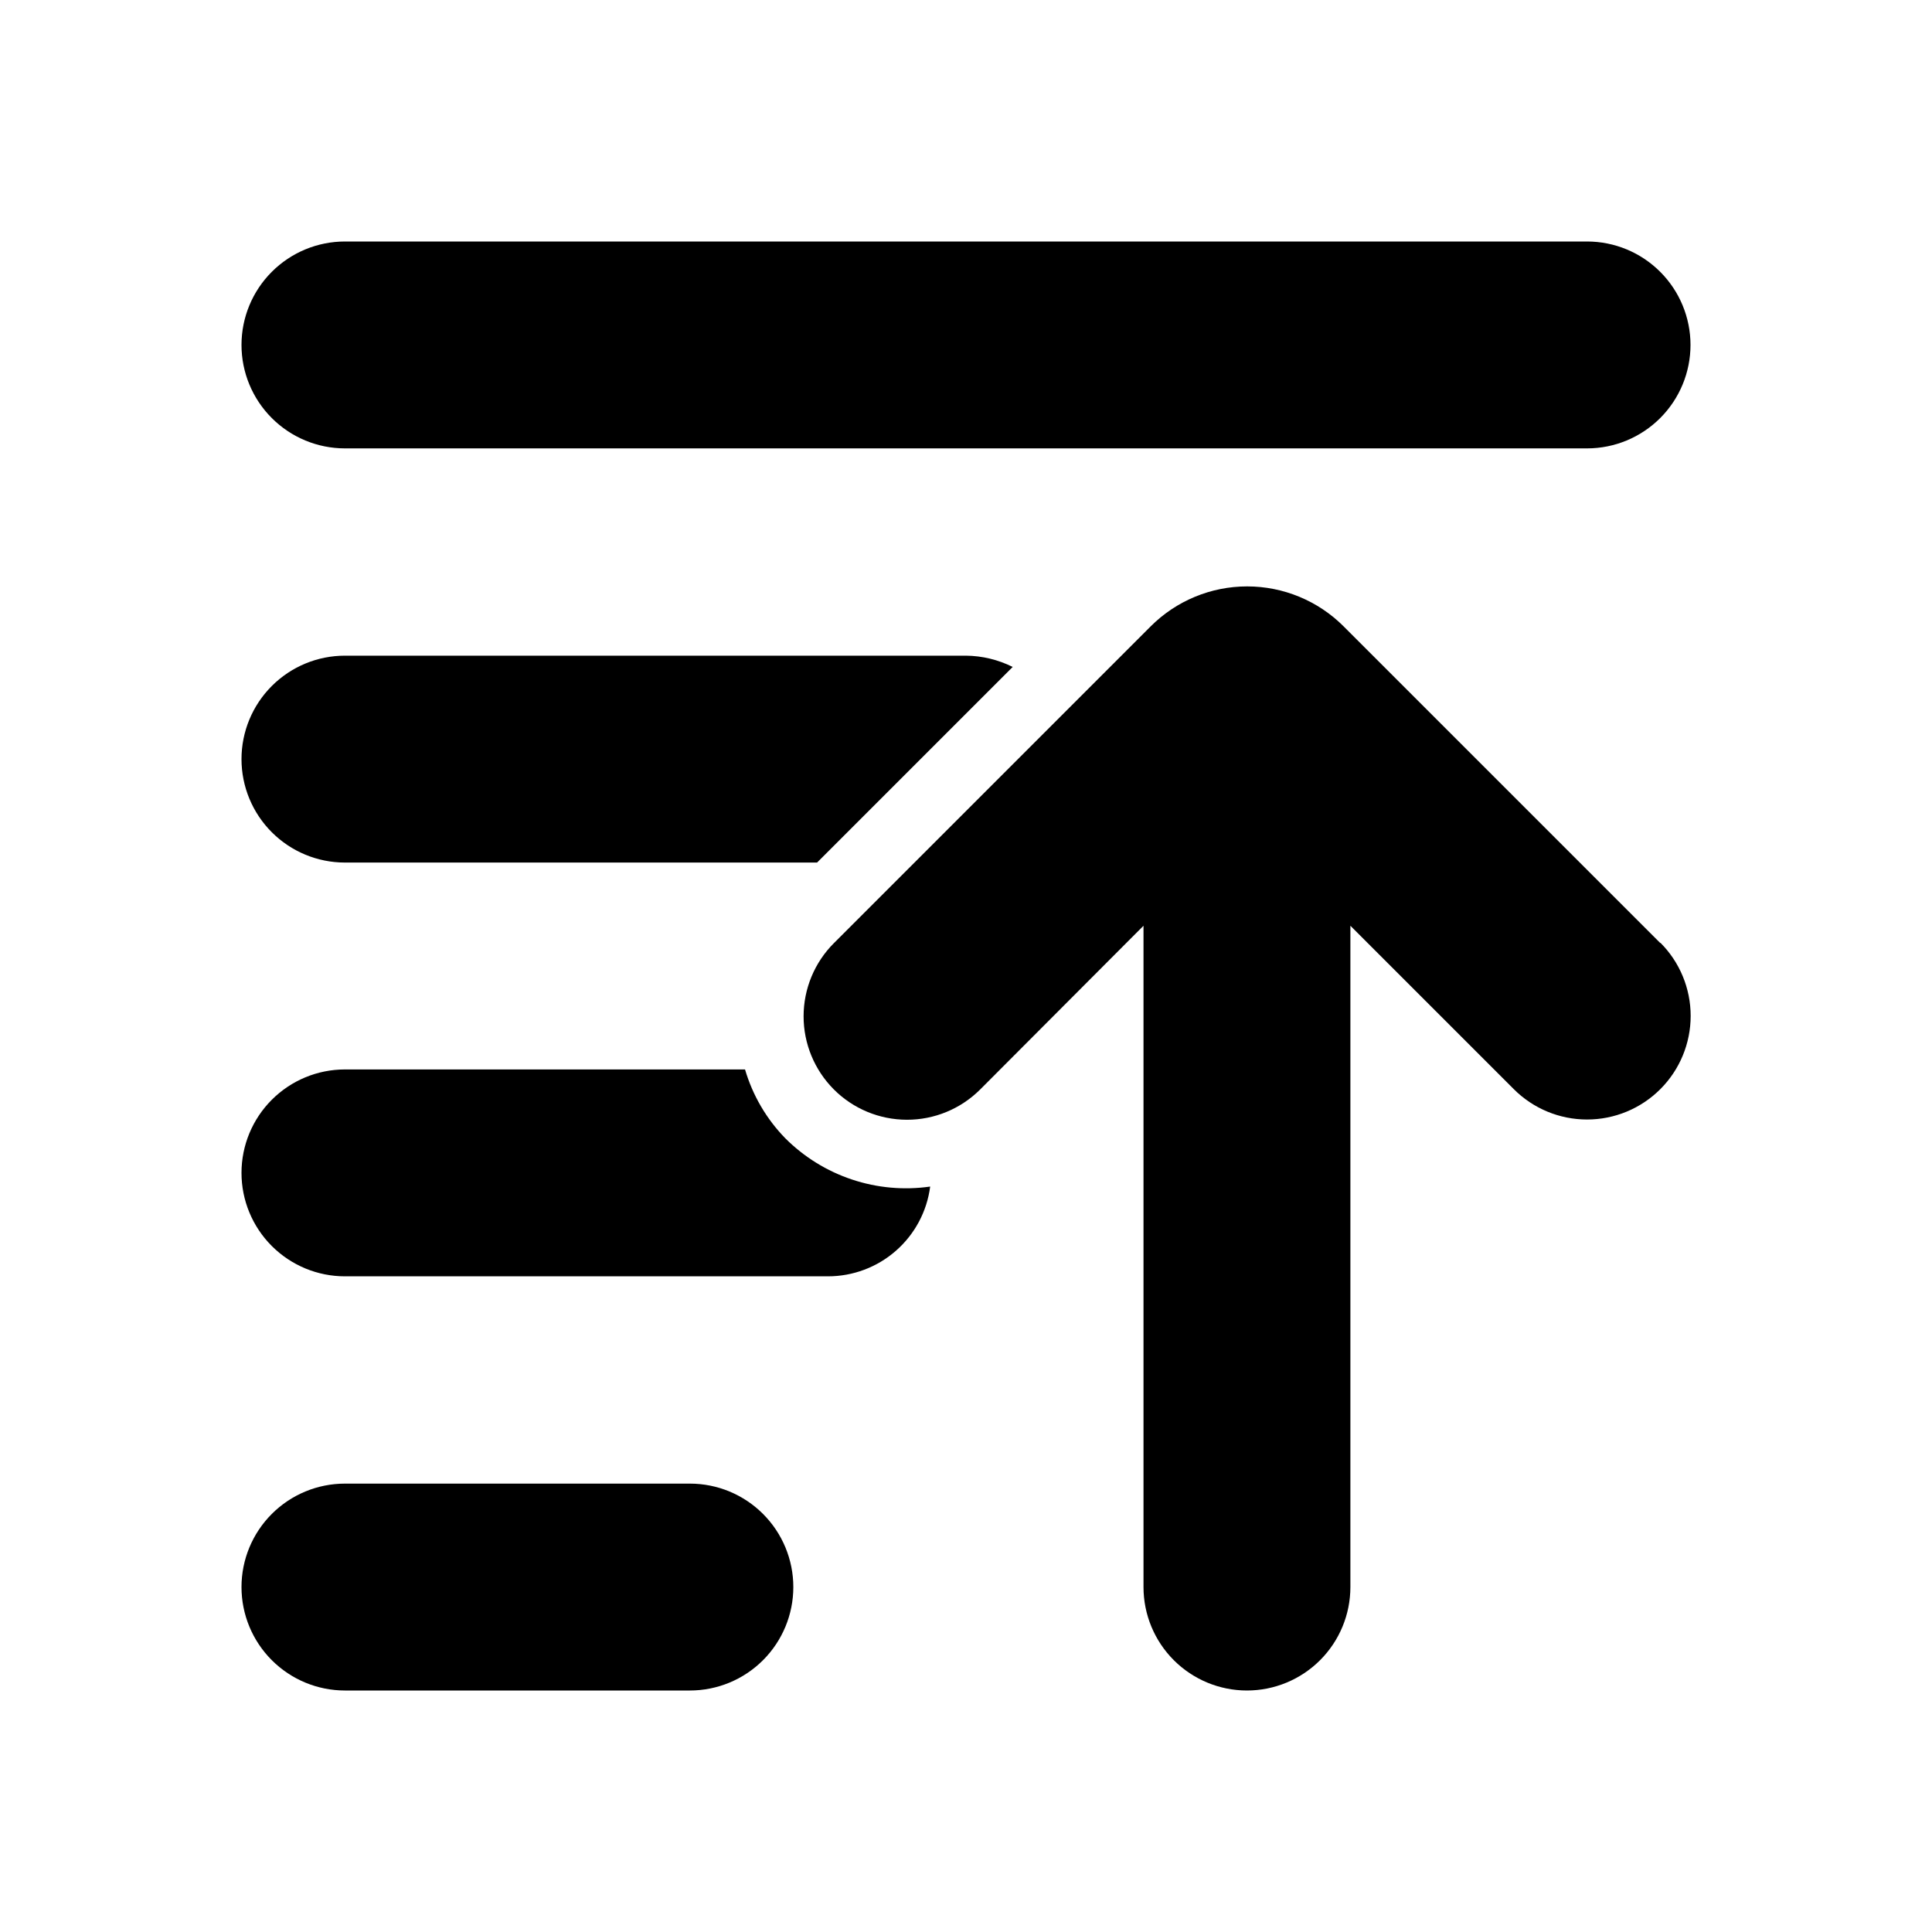 <svg width="48" height="48" viewBox="0 0 48 48" fill="none" xmlns="http://www.w3.org/2000/svg">
<path d="M39.43 11.14H8.57C7.888 11.14 7.235 10.869 6.753 10.387C6.271 9.905 6 9.252 6 8.57C6 7.888 6.271 7.235 6.753 6.753C7.235 6.271 7.888 6 8.57 6H39.43C40.112 6 40.765 6.271 41.247 6.753C41.729 7.235 42 7.888 42 8.57C42 9.252 41.729 9.905 41.247 10.387C40.765 10.869 40.112 11.14 39.43 11.14Z" fill="black"/>
<path d="M17.14 42H8.57C7.888 42 7.235 41.729 6.753 41.247C6.271 40.765 6 40.112 6 39.43C6 38.748 6.271 38.095 6.753 37.613C7.235 37.131 7.888 36.86 8.57 36.86H17.14C17.822 36.86 18.475 37.131 18.957 37.613C19.439 38.095 19.71 38.748 19.71 39.43C19.71 40.112 19.439 40.765 18.957 41.247C18.475 41.729 17.822 42 17.14 42Z" fill="black"/>
<path d="M19.51 28.28C19.042 27.8 18.699 27.213 18.51 26.57H8.57C7.888 26.57 7.235 26.841 6.753 27.323C6.271 27.805 6 28.458 6 29.14C6 29.822 6.271 30.475 6.753 30.957C7.235 31.439 7.888 31.71 8.57 31.71H20.57C21.192 31.71 21.793 31.484 22.26 31.074C22.728 30.663 23.03 30.097 23.11 29.48C22.458 29.573 21.793 29.514 21.168 29.305C20.543 29.097 19.976 28.746 19.51 28.28Z" fill="black"/>
<path d="M25.16 16.57C24.8 16.39 24.403 16.294 24 16.29H8.57C7.888 16.29 7.235 16.561 6.753 17.043C6.271 17.525 6 18.178 6 18.86C6 19.542 6.271 20.195 6.753 20.677C7.235 21.159 7.888 21.43 8.57 21.43H20.3L25.16 16.57Z" fill="black"/>
<path d="M41.25 23.43L33.38 15.56C32.744 14.925 31.883 14.569 30.985 14.569C30.087 14.569 29.226 14.925 28.59 15.56L20.72 23.43C20.237 23.911 19.966 24.565 19.965 25.247C19.964 25.928 20.234 26.582 20.715 27.065C21.196 27.548 21.85 27.819 22.532 27.82C23.213 27.821 23.867 27.551 24.35 27.07L28.41 23V39.43C28.41 40.112 28.681 40.765 29.163 41.247C29.645 41.729 30.298 42 30.98 42C31.662 42 32.315 41.729 32.797 41.247C33.279 40.765 33.55 40.112 33.55 39.43V23L37.61 27.06C38.093 27.543 38.747 27.814 39.43 27.814C40.113 27.814 40.767 27.543 41.25 27.06C41.733 26.577 42.004 25.923 42.004 25.24C42.004 24.557 41.733 23.903 41.25 23.42V23.43Z" fill="black"/>
</svg>
